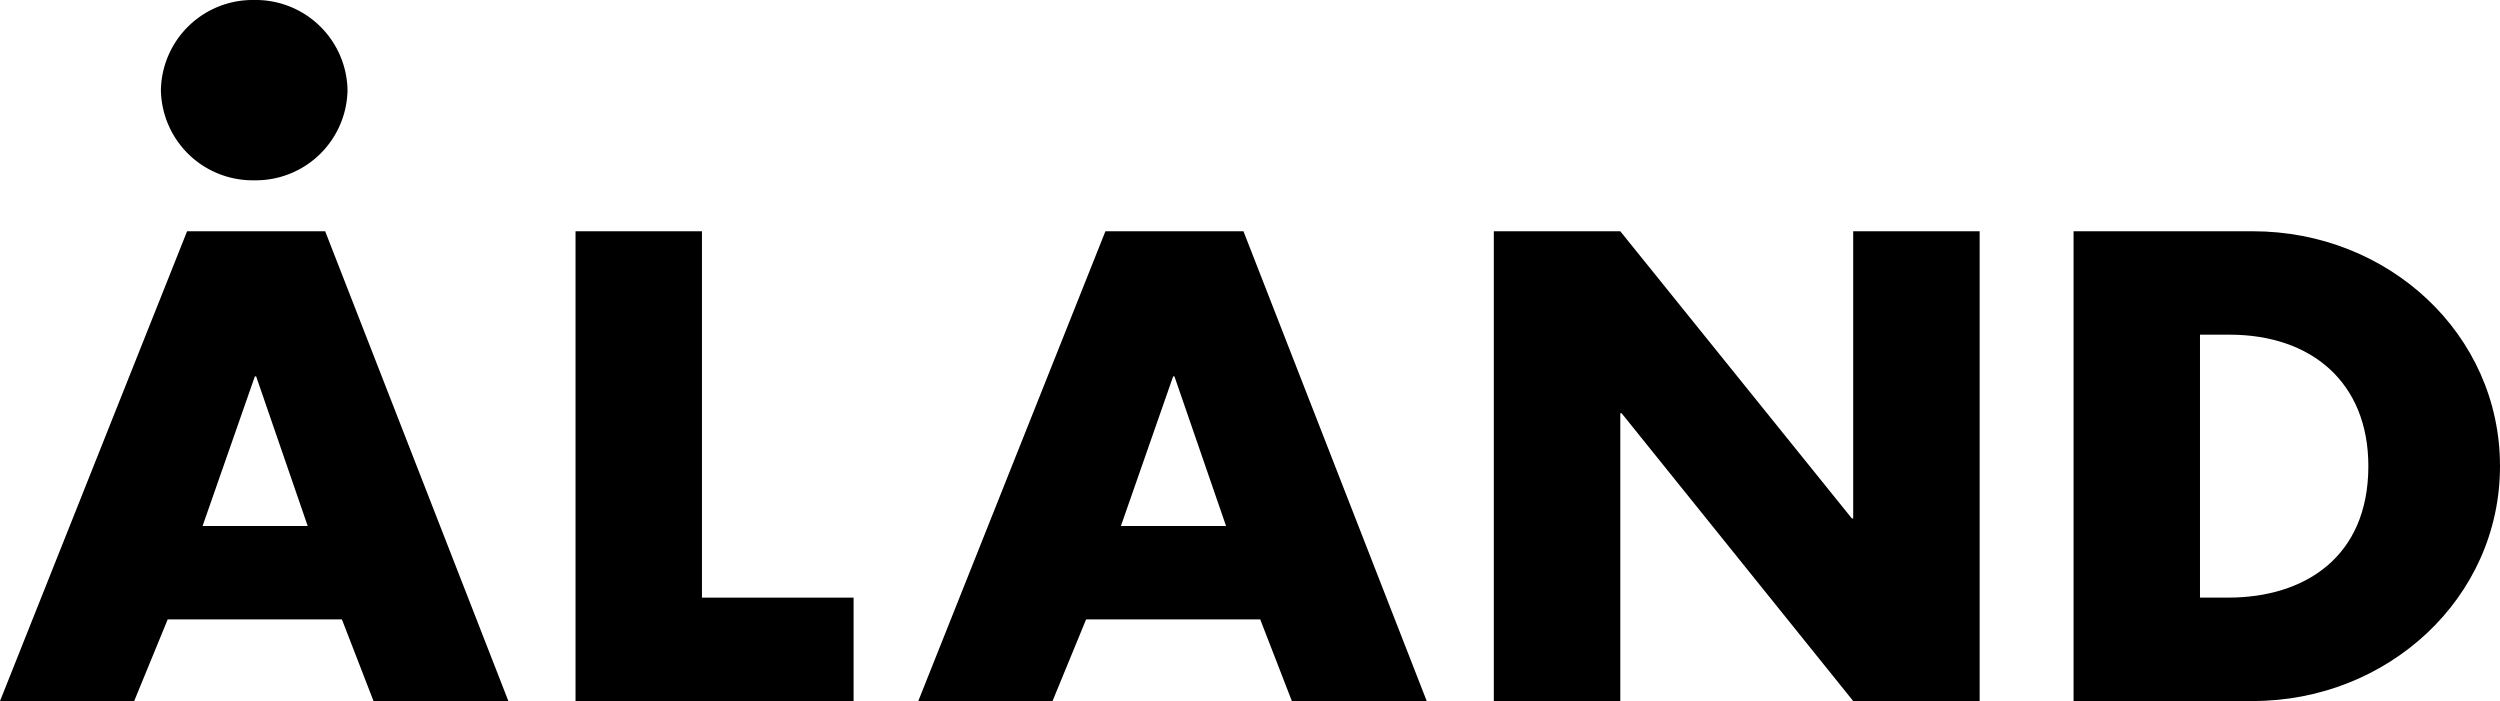 <svg xmlns="http://www.w3.org/2000/svg" width="325" height="91.139" viewBox="0 0 325 91.139">
  <g id="グループ_3" data-name="グループ 3" transform="translate(-413 -155)">
    <path id="パス_1" data-name="パス 1" d="M16.328,23.439A11.931,11.931,0,0,0,28.461,11.719,11.934,11.934,0,0,0,16.328,0,11.931,11.931,0,0,0,4.2,11.719,11.931,11.931,0,0,0,16.328,23.439" transform="translate(429.717 155)"/>
    <path id="パス_2" data-name="パス 2" d="M40,44.345H26.335L33.13,24.9H33.3ZM44.45,56.493l4.108,10.613H66.09L42.272,6.031H24.321L0,67.106H17.442L21.8,56.493Z" transform="translate(413 179.033)"/>
    <path id="パス_3" data-name="パス 3" d="M31.444,6.031H15.009V67.1H51.155V53.657H31.444Z" transform="translate(472.81 179.034)"/>
    <path id="パス_4" data-name="パス 4" d="M63.957,44.345H50.288L57.078,24.9h.169ZM68.4,56.493,72.511,67.1l17.532,0L66.22,6.031H48.274L23.948,67.1H41.4l4.362-10.608Z" transform="translate(508.43 179.033)"/>
    <path id="パス_5" data-name="パス 5" d="M38.957,67.1H55.4V29.68h.164L85.675,67.1h16.44V6.031H85.675V43.368h-.169L55.4,6.031H38.957Z" transform="translate(568.239 179.034)"/>
    <path id="パス_6" data-name="パス 6" d="M70.511,19.475h3.858c10.568,0,18.03,6.156,18.03,17.088,0,11.909-8.385,17.093-18.2,17.093H70.511ZM54.076,67.1H77.385c17.532,0,32.128-13.364,32.128-30.537S95,6.031,77.385,6.031H54.076Z" transform="translate(628.487 179.033)"/>
  </g>
</svg>
